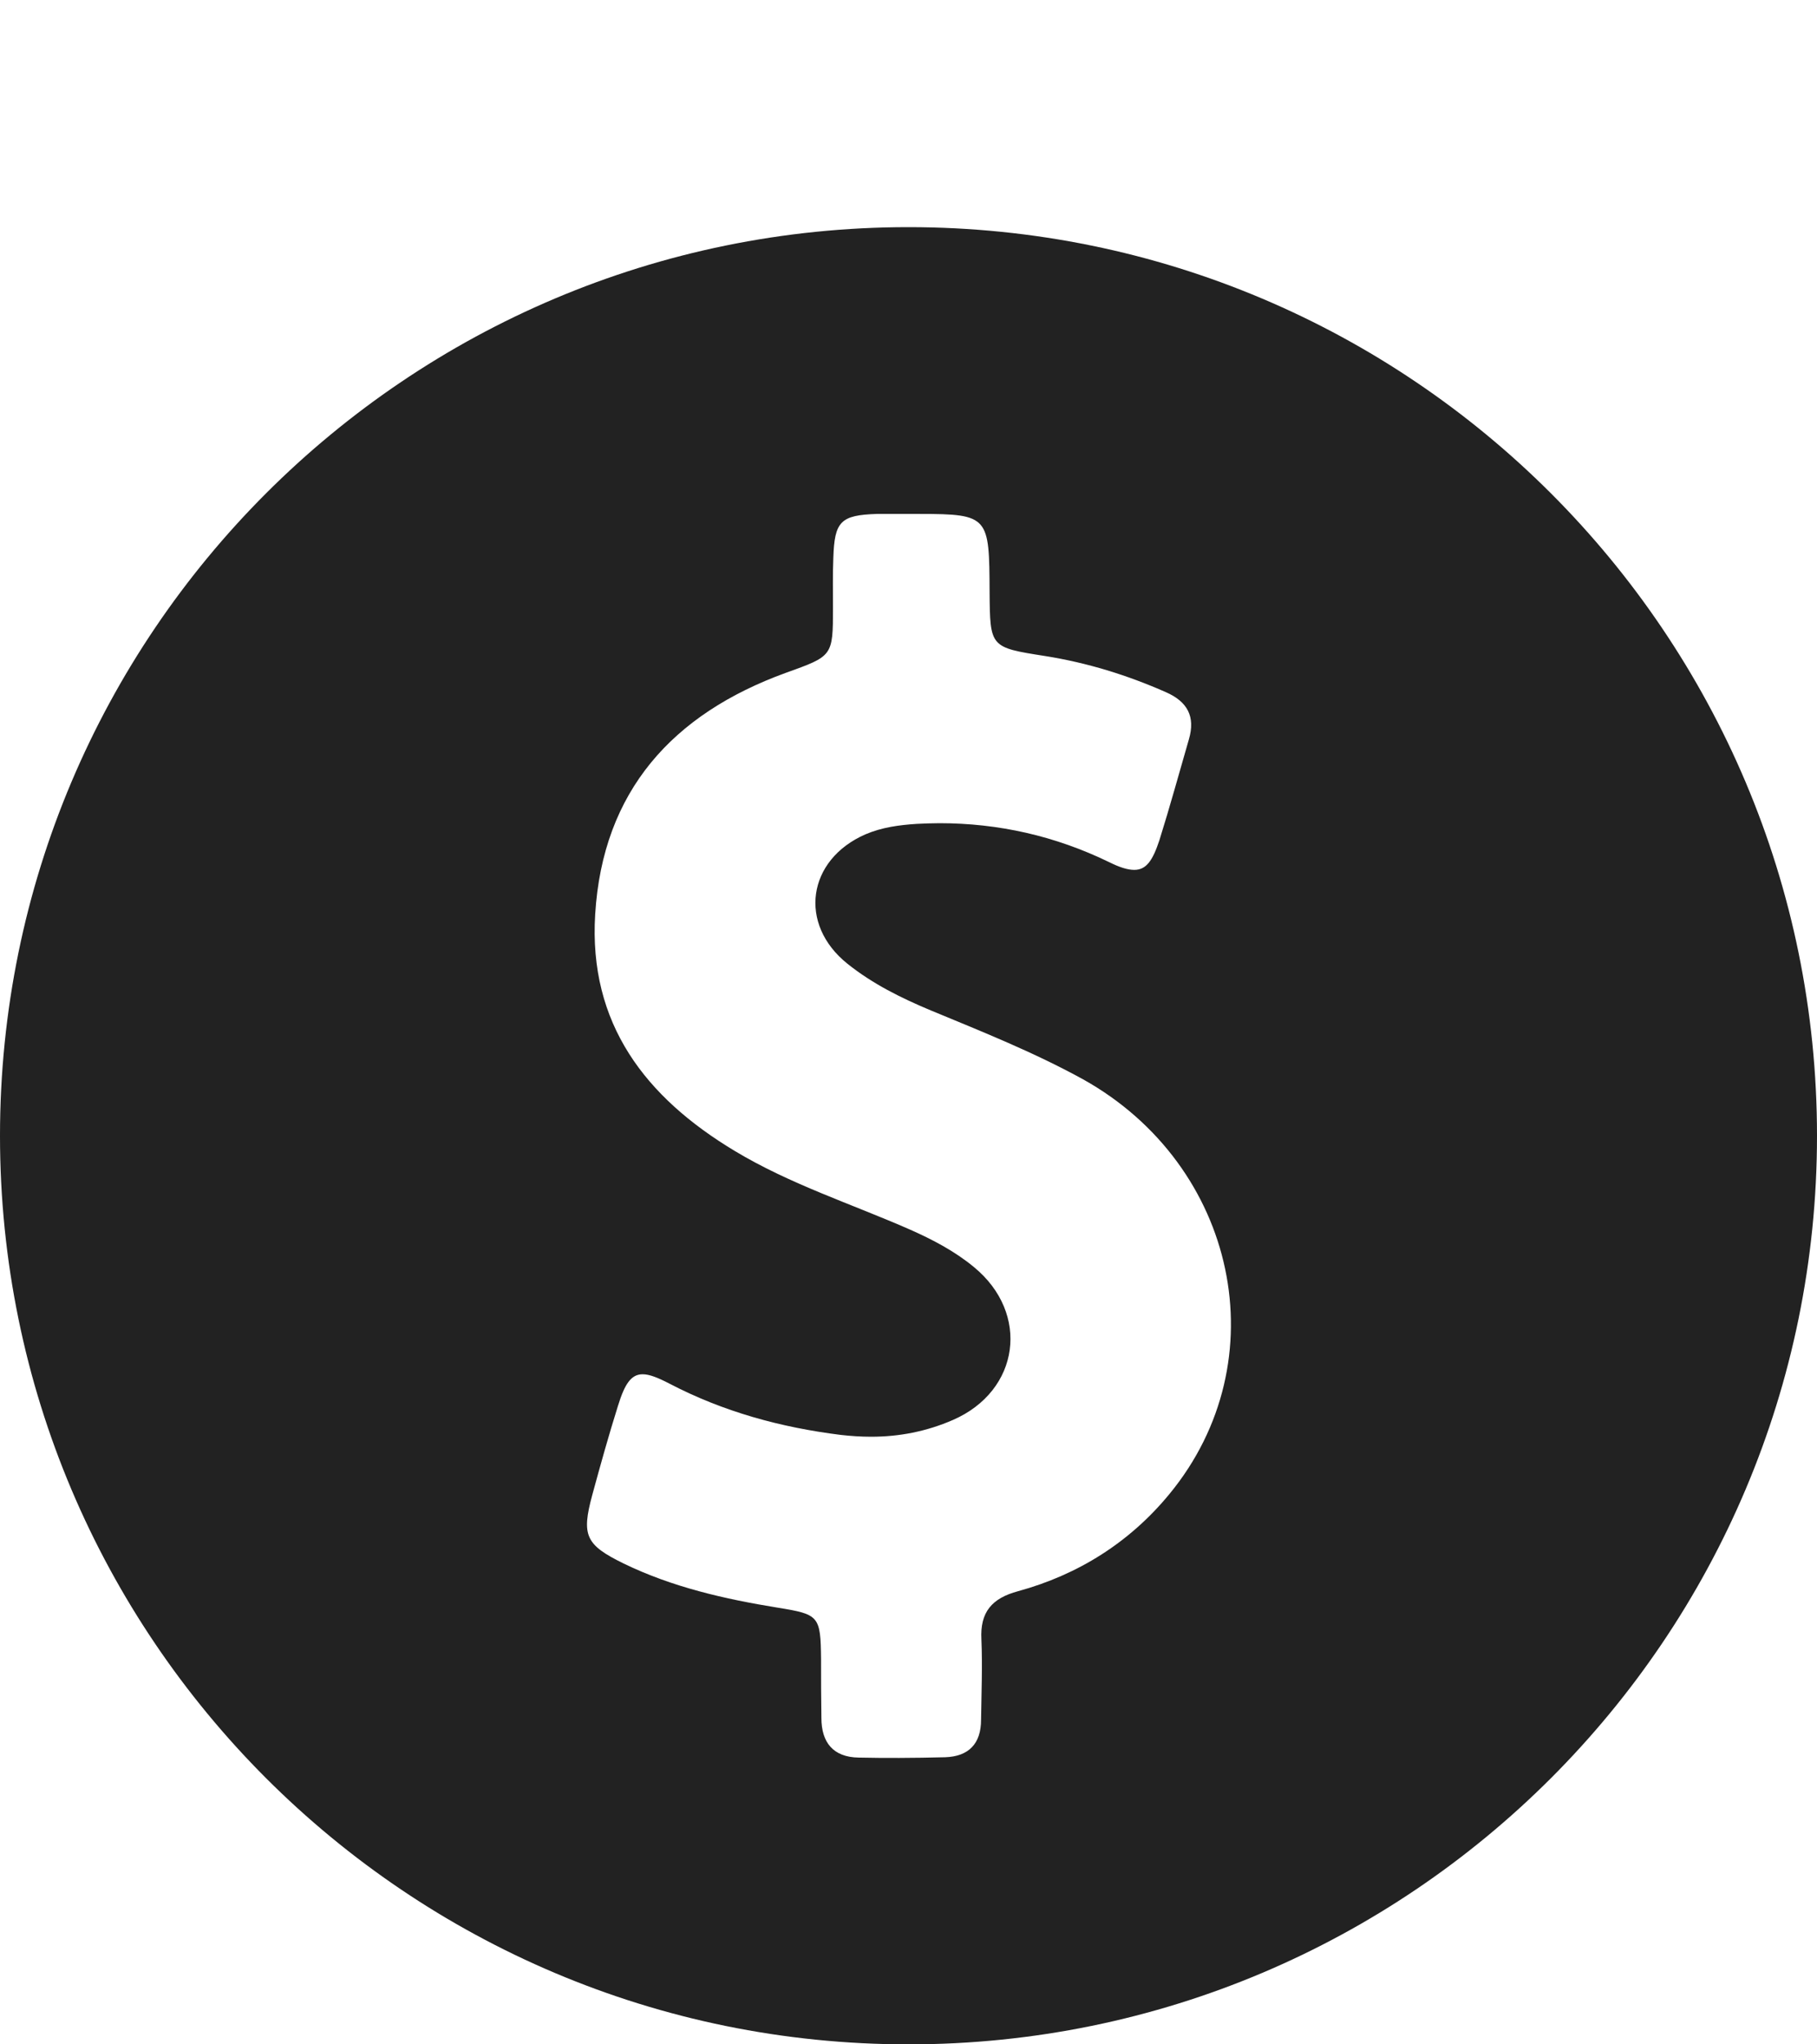 <svg width="16" height="18" viewBox="0 0 16 18" fill="none" xmlns="http://www.w3.org/2000/svg">
<path d="M8 2C3.582 2 0 5.582 0 10C0 14.418 3.582 18 8 18C12.418 18 16 14.418 16 10C16 5.582 12.418 2 8 2ZM10.298 13.154C9.949 13.579 9.495 13.865 8.965 14.01C8.734 14.072 8.629 14.194 8.642 14.435C8.652 14.672 8.642 14.905 8.639 15.142C8.639 15.353 8.53 15.465 8.323 15.472C8.188 15.475 8.053 15.478 7.918 15.478C7.799 15.478 7.681 15.478 7.562 15.475C7.338 15.472 7.233 15.343 7.233 15.126C7.23 14.955 7.23 14.78 7.23 14.609C7.226 14.227 7.213 14.214 6.848 14.155C6.38 14.079 5.919 13.974 5.491 13.766C5.156 13.602 5.119 13.519 5.215 13.164C5.287 12.9 5.36 12.637 5.442 12.377C5.501 12.186 5.557 12.1 5.659 12.1C5.719 12.1 5.794 12.13 5.896 12.183C6.37 12.43 6.874 12.568 7.404 12.634C7.493 12.644 7.582 12.65 7.671 12.65C7.918 12.65 8.158 12.604 8.392 12.502C8.981 12.245 9.073 11.564 8.576 11.156C8.408 11.017 8.214 10.915 8.013 10.826C7.496 10.599 6.96 10.428 6.472 10.135C5.682 9.661 5.182 9.012 5.241 8.051C5.307 6.965 5.923 6.286 6.92 5.924C7.332 5.776 7.335 5.779 7.335 5.351C7.335 5.207 7.332 5.062 7.338 4.914C7.348 4.591 7.401 4.535 7.723 4.525C7.76 4.525 7.799 4.525 7.835 4.525C7.898 4.525 7.96 4.525 8.023 4.525C8.049 4.525 8.076 4.525 8.099 4.525C8.711 4.525 8.711 4.551 8.714 5.213C8.718 5.7 8.718 5.7 9.202 5.776C9.574 5.835 9.926 5.944 10.268 6.095C10.456 6.178 10.528 6.309 10.469 6.51C10.383 6.807 10.301 7.106 10.209 7.399C10.15 7.577 10.094 7.659 9.988 7.659C9.929 7.659 9.857 7.636 9.765 7.59C9.291 7.36 8.793 7.248 8.273 7.248C8.207 7.248 8.138 7.251 8.072 7.254C7.918 7.264 7.766 7.284 7.621 7.346C7.108 7.57 7.026 8.137 7.463 8.486C7.684 8.663 7.937 8.788 8.198 8.897C8.652 9.085 9.106 9.266 9.537 9.503C10.894 10.26 11.263 11.982 10.298 13.154Z" fill="#222222"/>
</svg>
